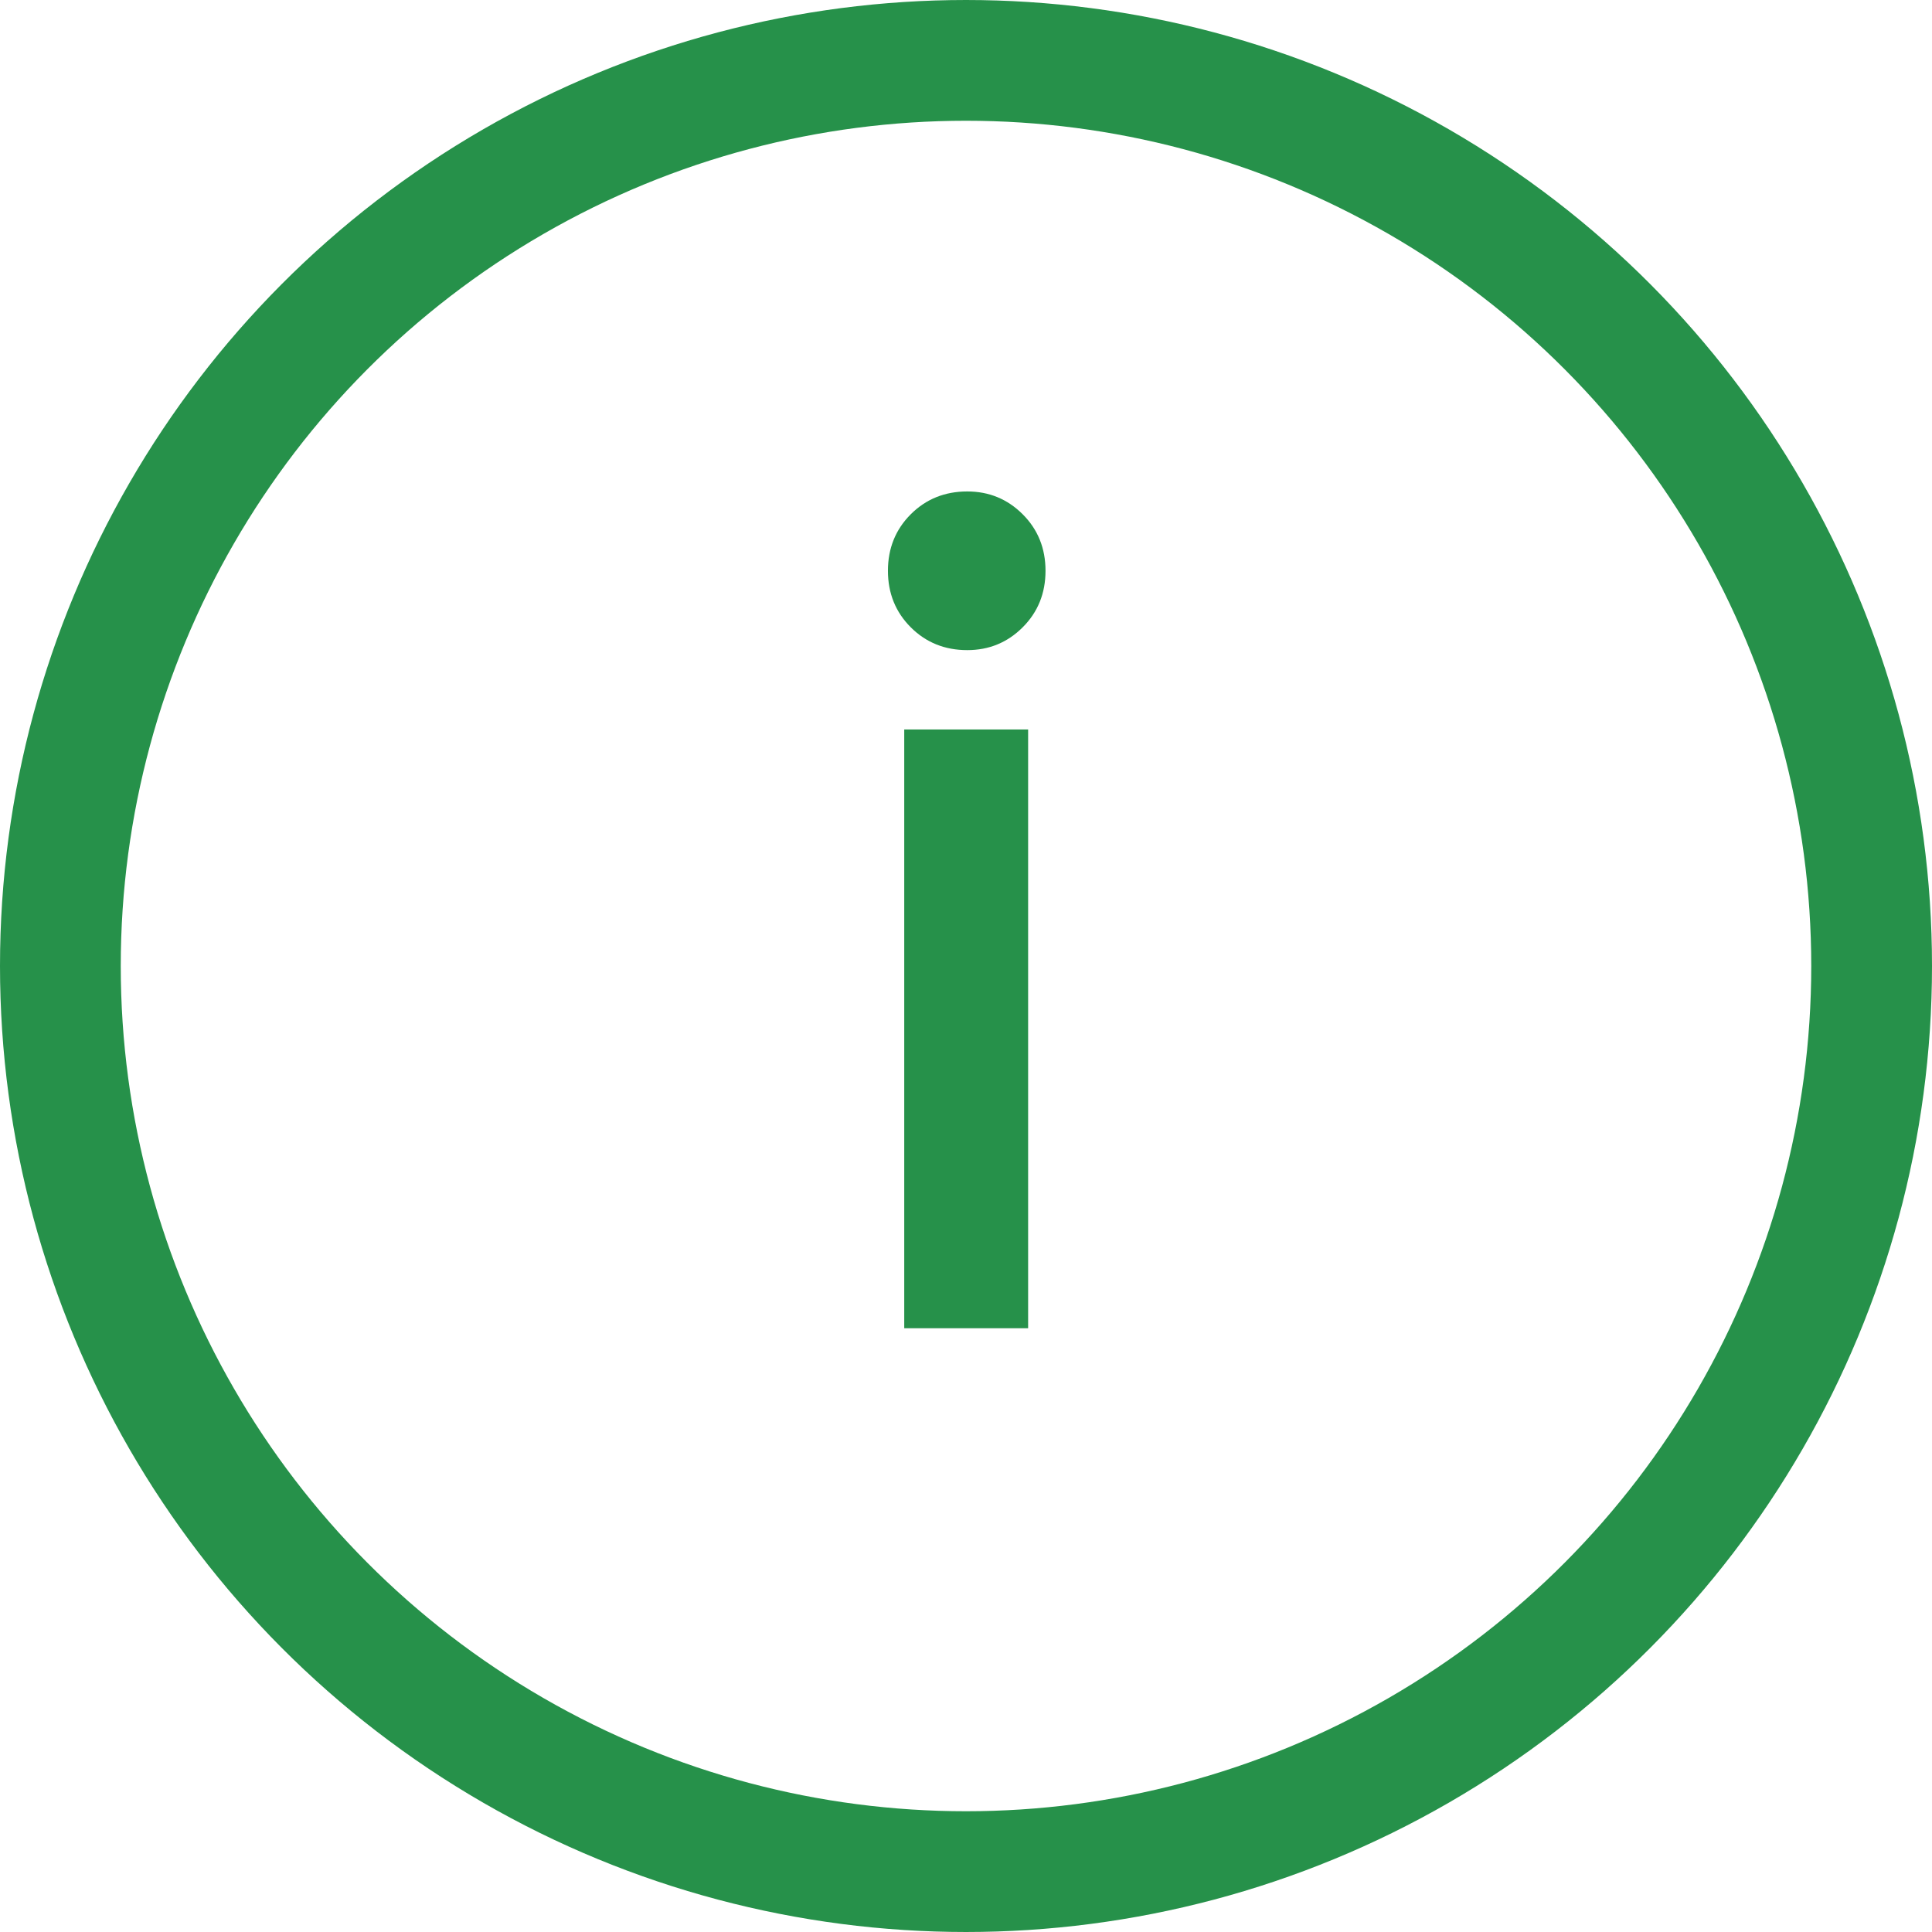<svg width="32" height="32" viewBox="0 0 32 32" fill="none" xmlns="http://www.w3.org/2000/svg">
<circle cx="16" cy="16" r="15" stroke="#26914A" stroke-width="2"/>
<path d="M16.021 10.768C15.649 10.768 15.337 10.642 15.085 10.39C14.833 10.138 14.707 9.826 14.707 9.454C14.707 9.082 14.833 8.77 15.085 8.518C15.337 8.266 15.649 8.14 16.021 8.14C16.381 8.14 16.687 8.266 16.939 8.518C17.191 8.77 17.317 9.082 17.317 9.454C17.317 9.826 17.191 10.138 16.939 10.39C16.687 10.642 16.381 10.768 16.021 10.768ZM17.029 12.082V22H14.977V12.082H17.029Z" fill="#26914A"/>
</svg>
